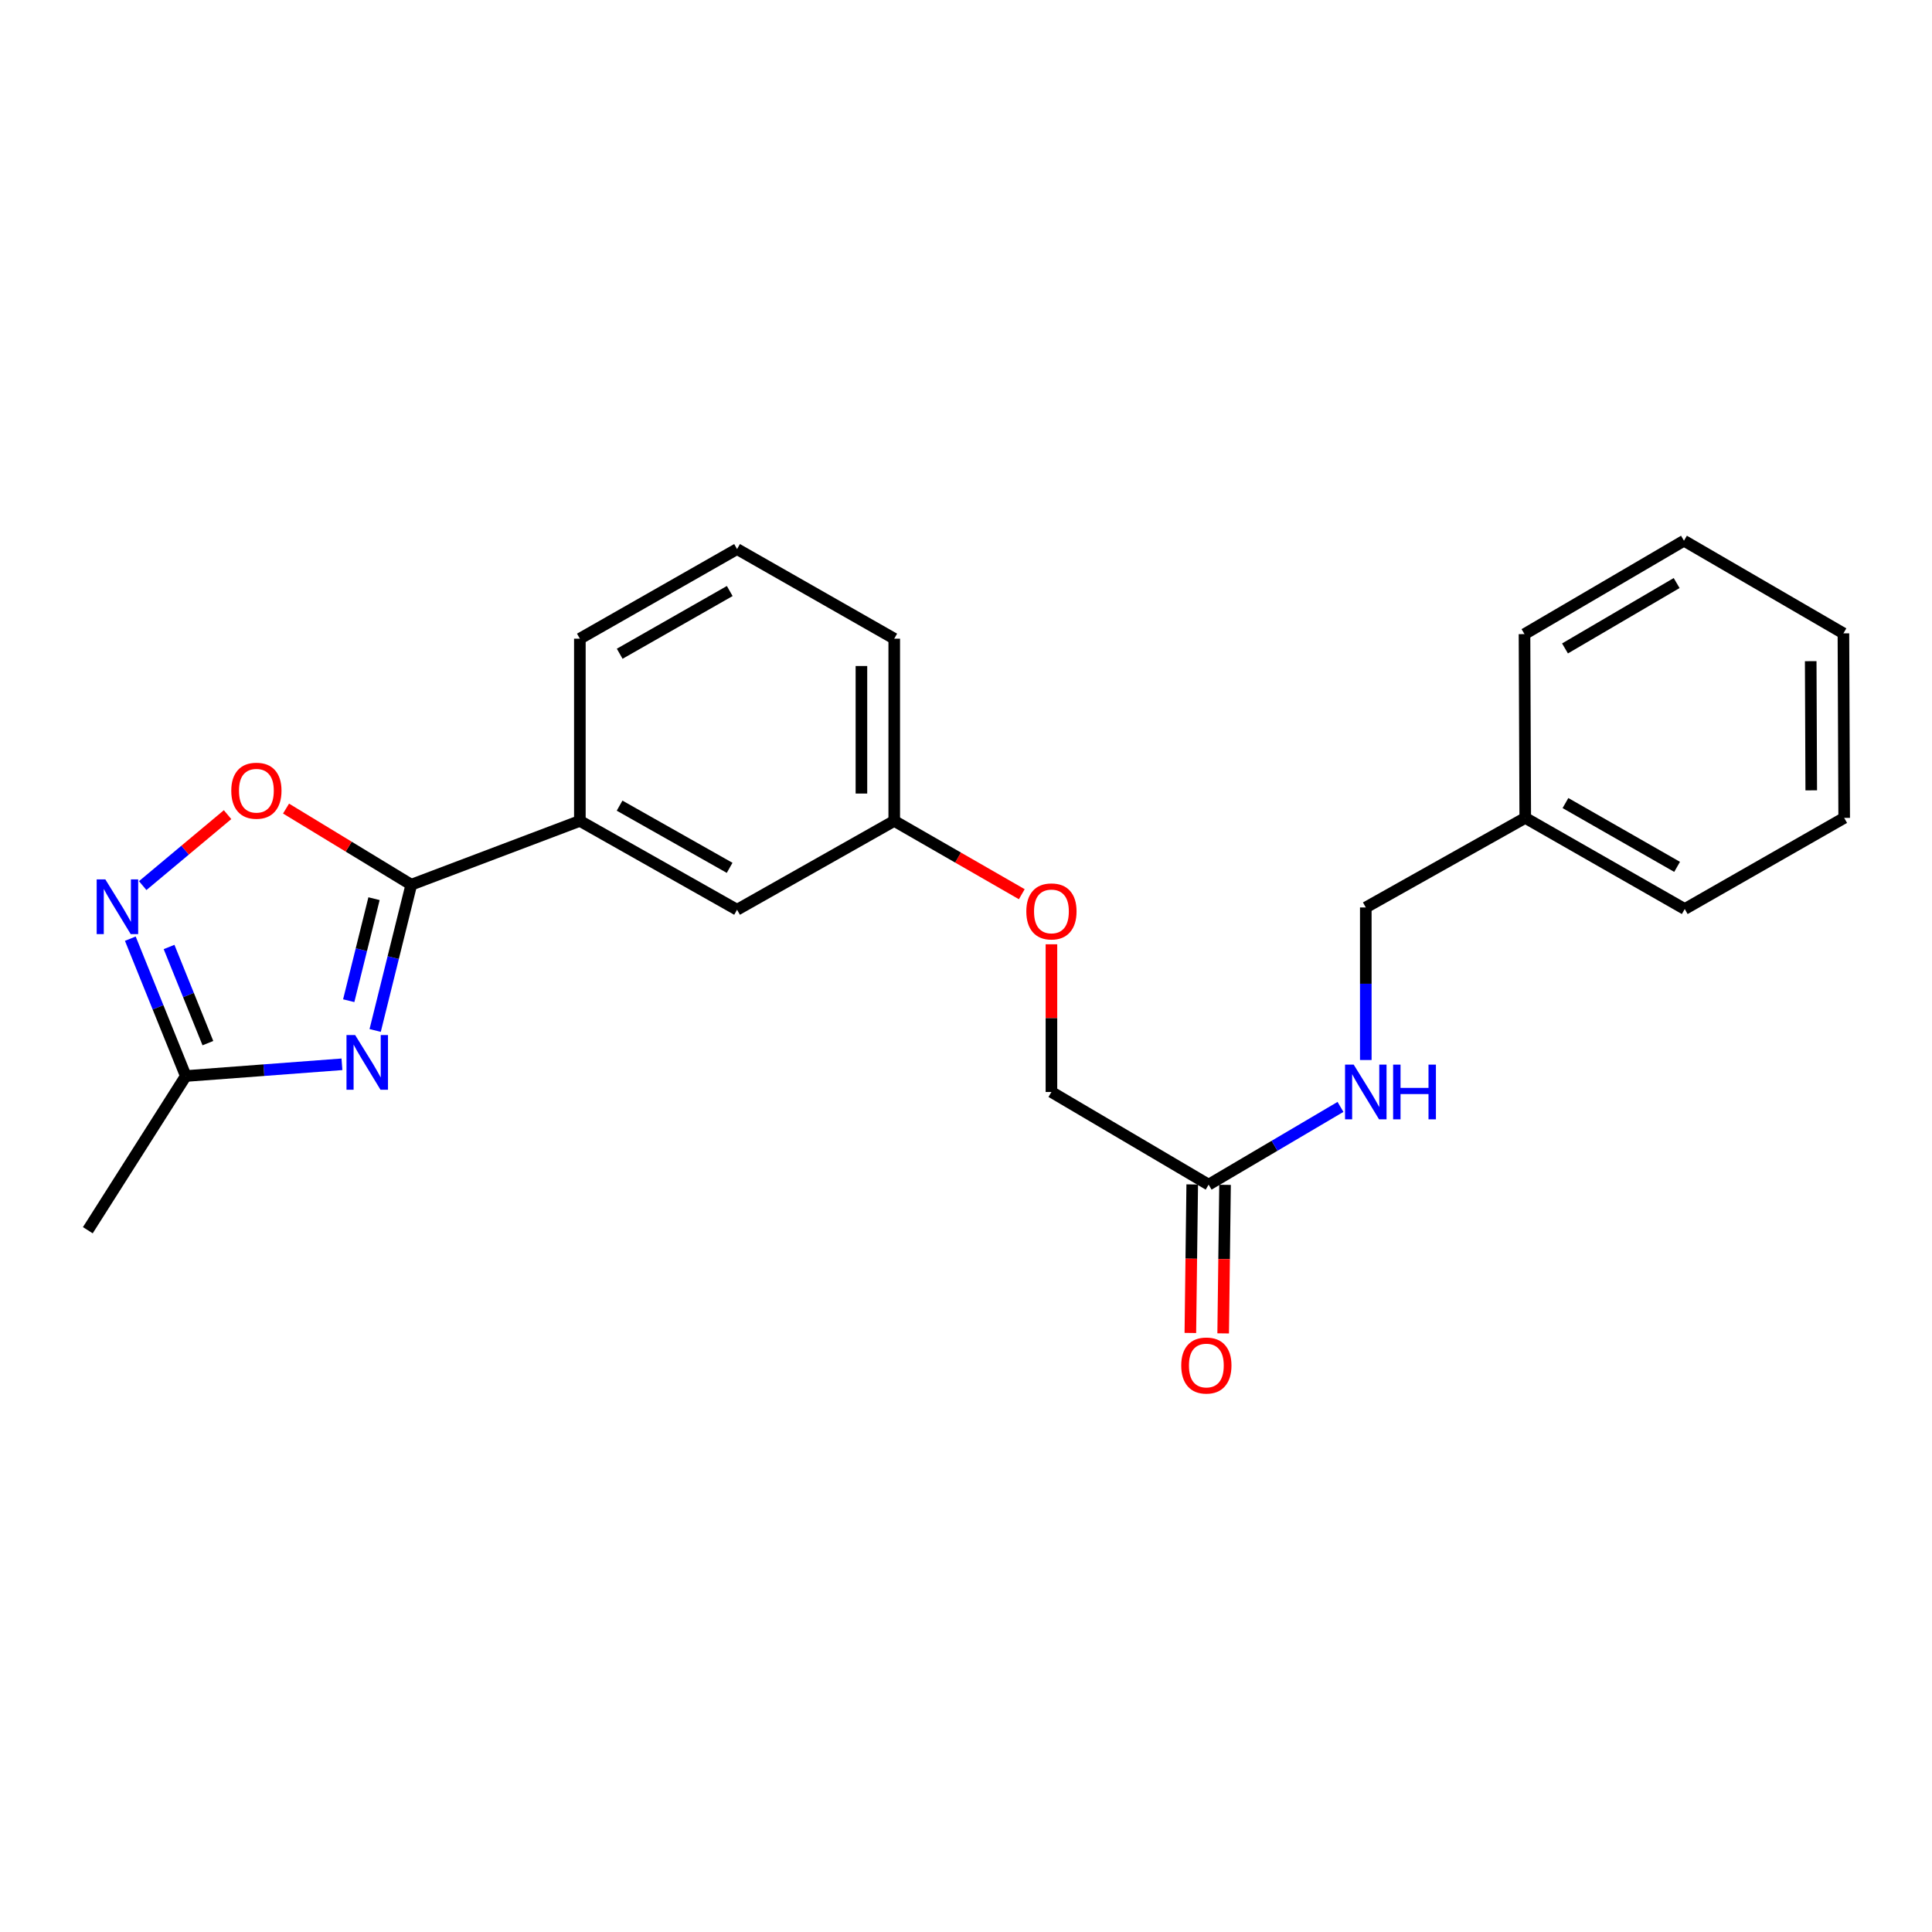 <?xml version='1.0' encoding='iso-8859-1'?>
<svg version='1.1' baseProfile='full'
              xmlns='http://www.w3.org/2000/svg'
                      xmlns:rdkit='http://www.rdkit.org/xml'
                      xmlns:xlink='http://www.w3.org/1999/xlink'
                  xml:space='preserve'
width='1000px' height='1000px' viewBox='0 0 1000 1000'>
<!-- END OF HEADER -->
<rect style='opacity:1.0;fill:#FFFFFF;stroke:none' width='1000' height='1000' x='0' y='0'> </rect>
<path class='bond-0' d='M 194.181,533.364 L 203.532,495.643' style='fill:none;fill-rule:evenodd;stroke:#0000FF;stroke-width:6px;stroke-linecap:butt;stroke-linejoin:miter;stroke-opacity:1' />
<path class='bond-0' d='M 203.532,495.643 L 212.883,457.922' style='fill:none;fill-rule:evenodd;stroke:#000000;stroke-width:6px;stroke-linecap:butt;stroke-linejoin:miter;stroke-opacity:1' />
<path class='bond-0' d='M 180.499,517.961 L 187.045,491.556' style='fill:none;fill-rule:evenodd;stroke:#0000FF;stroke-width:6px;stroke-linecap:butt;stroke-linejoin:miter;stroke-opacity:1' />
<path class='bond-0' d='M 187.045,491.556 L 193.591,465.151' style='fill:none;fill-rule:evenodd;stroke:#000000;stroke-width:6px;stroke-linecap:butt;stroke-linejoin:miter;stroke-opacity:1' />
<path class='bond-3' d='M 176.989,550.877 L 136.574,553.915' style='fill:none;fill-rule:evenodd;stroke:#0000FF;stroke-width:6px;stroke-linecap:butt;stroke-linejoin:miter;stroke-opacity:1' />
<path class='bond-3' d='M 136.574,553.915 L 96.159,556.952' style='fill:none;fill-rule:evenodd;stroke:#000000;stroke-width:6px;stroke-linecap:butt;stroke-linejoin:miter;stroke-opacity:1' />
<path class='bond-2' d='M 212.883,457.922 L 180.468,438.219' style='fill:none;fill-rule:evenodd;stroke:#000000;stroke-width:6px;stroke-linecap:butt;stroke-linejoin:miter;stroke-opacity:1' />
<path class='bond-2' d='M 180.468,438.219 L 148.053,418.517' style='fill:none;fill-rule:evenodd;stroke:#FF0000;stroke-width:6px;stroke-linecap:butt;stroke-linejoin:miter;stroke-opacity:1' />
<path class='bond-4' d='M 212.883,457.922 L 300.137,424.893' style='fill:none;fill-rule:evenodd;stroke:#000000;stroke-width:6px;stroke-linecap:butt;stroke-linejoin:miter;stroke-opacity:1' />
<path class='bond-1' d='M 67.451,485.853 L 81.805,521.403' style='fill:none;fill-rule:evenodd;stroke:#0000FF;stroke-width:6px;stroke-linecap:butt;stroke-linejoin:miter;stroke-opacity:1' />
<path class='bond-1' d='M 81.805,521.403 L 96.159,556.952' style='fill:none;fill-rule:evenodd;stroke:#000000;stroke-width:6px;stroke-linecap:butt;stroke-linejoin:miter;stroke-opacity:1' />
<path class='bond-1' d='M 87.508,490.158 L 97.556,515.043' style='fill:none;fill-rule:evenodd;stroke:#0000FF;stroke-width:6px;stroke-linecap:butt;stroke-linejoin:miter;stroke-opacity:1' />
<path class='bond-1' d='M 97.556,515.043 L 107.604,539.927' style='fill:none;fill-rule:evenodd;stroke:#000000;stroke-width:6px;stroke-linecap:butt;stroke-linejoin:miter;stroke-opacity:1' />
<path class='bond-23' d='M 73.864,458.391 L 95.827,440.027' style='fill:none;fill-rule:evenodd;stroke:#0000FF;stroke-width:6px;stroke-linecap:butt;stroke-linejoin:miter;stroke-opacity:1' />
<path class='bond-23' d='M 95.827,440.027 L 117.79,421.663' style='fill:none;fill-rule:evenodd;stroke:#FF0000;stroke-width:6px;stroke-linecap:butt;stroke-linejoin:miter;stroke-opacity:1' />
<path class='bond-15' d='M 96.159,556.952 L 45.455,636.76' style='fill:none;fill-rule:evenodd;stroke:#000000;stroke-width:6px;stroke-linecap:butt;stroke-linejoin:miter;stroke-opacity:1' />
<path class='bond-7' d='M 300.137,424.893 L 381.501,470.878' style='fill:none;fill-rule:evenodd;stroke:#000000;stroke-width:6px;stroke-linecap:butt;stroke-linejoin:miter;stroke-opacity:1' />
<path class='bond-7' d='M 320.699,417.002 L 377.654,449.193' style='fill:none;fill-rule:evenodd;stroke:#000000;stroke-width:6px;stroke-linecap:butt;stroke-linejoin:miter;stroke-opacity:1' />
<path class='bond-14' d='M 300.137,424.893 L 300.137,330.58' style='fill:none;fill-rule:evenodd;stroke:#000000;stroke-width:6px;stroke-linecap:butt;stroke-linejoin:miter;stroke-opacity:1' />
<path class='bond-5' d='M 625.586,613.167 L 544.221,565.209' style='fill:none;fill-rule:evenodd;stroke:#000000;stroke-width:6px;stroke-linecap:butt;stroke-linejoin:miter;stroke-opacity:1' />
<path class='bond-6' d='M 625.586,613.167 L 659.708,593.05' style='fill:none;fill-rule:evenodd;stroke:#000000;stroke-width:6px;stroke-linecap:butt;stroke-linejoin:miter;stroke-opacity:1' />
<path class='bond-6' d='M 659.708,593.05 L 693.831,572.933' style='fill:none;fill-rule:evenodd;stroke:#0000FF;stroke-width:6px;stroke-linecap:butt;stroke-linejoin:miter;stroke-opacity:1' />
<path class='bond-8' d='M 617.093,613.06 L 616.609,651.5' style='fill:none;fill-rule:evenodd;stroke:#000000;stroke-width:6px;stroke-linecap:butt;stroke-linejoin:miter;stroke-opacity:1' />
<path class='bond-8' d='M 616.609,651.5 L 616.124,689.94' style='fill:none;fill-rule:evenodd;stroke:#FF0000;stroke-width:6px;stroke-linecap:butt;stroke-linejoin:miter;stroke-opacity:1' />
<path class='bond-8' d='M 634.078,613.274 L 633.594,651.714' style='fill:none;fill-rule:evenodd;stroke:#000000;stroke-width:6px;stroke-linecap:butt;stroke-linejoin:miter;stroke-opacity:1' />
<path class='bond-8' d='M 633.594,651.714 L 633.109,690.154' style='fill:none;fill-rule:evenodd;stroke:#FF0000;stroke-width:6px;stroke-linecap:butt;stroke-linejoin:miter;stroke-opacity:1' />
<path class='bond-12' d='M 706.932,548.661 L 706.932,509.18' style='fill:none;fill-rule:evenodd;stroke:#0000FF;stroke-width:6px;stroke-linecap:butt;stroke-linejoin:miter;stroke-opacity:1' />
<path class='bond-12' d='M 706.932,509.18 L 706.932,469.699' style='fill:none;fill-rule:evenodd;stroke:#000000;stroke-width:6px;stroke-linecap:butt;stroke-linejoin:miter;stroke-opacity:1' />
<path class='bond-11' d='M 381.501,470.878 L 462.857,424.893' style='fill:none;fill-rule:evenodd;stroke:#000000;stroke-width:6px;stroke-linecap:butt;stroke-linejoin:miter;stroke-opacity:1' />
<path class='bond-9' d='M 528.875,462.84 L 495.866,443.866' style='fill:none;fill-rule:evenodd;stroke:#FF0000;stroke-width:6px;stroke-linecap:butt;stroke-linejoin:miter;stroke-opacity:1' />
<path class='bond-9' d='M 495.866,443.866 L 462.857,424.893' style='fill:none;fill-rule:evenodd;stroke:#000000;stroke-width:6px;stroke-linecap:butt;stroke-linejoin:miter;stroke-opacity:1' />
<path class='bond-10' d='M 544.221,488.76 L 544.221,526.985' style='fill:none;fill-rule:evenodd;stroke:#FF0000;stroke-width:6px;stroke-linecap:butt;stroke-linejoin:miter;stroke-opacity:1' />
<path class='bond-10' d='M 544.221,526.985 L 544.221,565.209' style='fill:none;fill-rule:evenodd;stroke:#000000;stroke-width:6px;stroke-linecap:butt;stroke-linejoin:miter;stroke-opacity:1' />
<path class='bond-24' d='M 462.857,424.893 L 462.857,330.58' style='fill:none;fill-rule:evenodd;stroke:#000000;stroke-width:6px;stroke-linecap:butt;stroke-linejoin:miter;stroke-opacity:1' />
<path class='bond-24' d='M 445.87,410.746 L 445.87,344.727' style='fill:none;fill-rule:evenodd;stroke:#000000;stroke-width:6px;stroke-linecap:butt;stroke-linejoin:miter;stroke-opacity:1' />
<path class='bond-13' d='M 706.932,469.699 L 789.466,423.335' style='fill:none;fill-rule:evenodd;stroke:#000000;stroke-width:6px;stroke-linecap:butt;stroke-linejoin:miter;stroke-opacity:1' />
<path class='bond-18' d='M 789.466,423.335 L 872.02,470.51' style='fill:none;fill-rule:evenodd;stroke:#000000;stroke-width:6px;stroke-linecap:butt;stroke-linejoin:miter;stroke-opacity:1' />
<path class='bond-18' d='M 810.277,415.663 L 868.065,448.686' style='fill:none;fill-rule:evenodd;stroke:#000000;stroke-width:6px;stroke-linecap:butt;stroke-linejoin:miter;stroke-opacity:1' />
<path class='bond-19' d='M 789.466,423.335 L 789.079,328.221' style='fill:none;fill-rule:evenodd;stroke:#000000;stroke-width:6px;stroke-linecap:butt;stroke-linejoin:miter;stroke-opacity:1' />
<path class='bond-16' d='M 300.137,330.58 L 381.501,284.198' style='fill:none;fill-rule:evenodd;stroke:#000000;stroke-width:6px;stroke-linecap:butt;stroke-linejoin:miter;stroke-opacity:1' />
<path class='bond-16' d='M 320.754,338.38 L 377.709,305.913' style='fill:none;fill-rule:evenodd;stroke:#000000;stroke-width:6px;stroke-linecap:butt;stroke-linejoin:miter;stroke-opacity:1' />
<path class='bond-17' d='M 381.501,284.198 L 462.857,330.58' style='fill:none;fill-rule:evenodd;stroke:#000000;stroke-width:6px;stroke-linecap:butt;stroke-linejoin:miter;stroke-opacity:1' />
<path class='bond-21' d='M 872.02,470.51 L 954.545,423.335' style='fill:none;fill-rule:evenodd;stroke:#000000;stroke-width:6px;stroke-linecap:butt;stroke-linejoin:miter;stroke-opacity:1' />
<path class='bond-20' d='M 789.079,328.221 L 871.624,279.876' style='fill:none;fill-rule:evenodd;stroke:#000000;stroke-width:6px;stroke-linecap:butt;stroke-linejoin:miter;stroke-opacity:1' />
<path class='bond-20' d='M 810.046,335.627 L 867.827,301.785' style='fill:none;fill-rule:evenodd;stroke:#000000;stroke-width:6px;stroke-linecap:butt;stroke-linejoin:miter;stroke-opacity:1' />
<path class='bond-22' d='M 871.624,279.876 L 954.149,327.825' style='fill:none;fill-rule:evenodd;stroke:#000000;stroke-width:6px;stroke-linecap:butt;stroke-linejoin:miter;stroke-opacity:1' />
<path class='bond-25' d='M 954.545,423.335 L 954.149,327.825' style='fill:none;fill-rule:evenodd;stroke:#000000;stroke-width:6px;stroke-linecap:butt;stroke-linejoin:miter;stroke-opacity:1' />
<path class='bond-25' d='M 937.5,409.079 L 937.222,342.222' style='fill:none;fill-rule:evenodd;stroke:#000000;stroke-width:6px;stroke-linecap:butt;stroke-linejoin:miter;stroke-opacity:1' />
<path  class='atom-0' d='M 183.824 535.733
L 193.104 550.733
Q 194.024 552.213, 195.504 554.893
Q 196.984 557.573, 197.064 557.733
L 197.064 535.733
L 200.824 535.733
L 200.824 564.053
L 196.944 564.053
L 186.984 547.653
Q 185.824 545.733, 184.584 543.533
Q 183.384 541.333, 183.024 540.653
L 183.024 564.053
L 179.344 564.053
L 179.344 535.733
L 183.824 535.733
' fill='#0000FF'/>
<path  class='atom-2' d='M 54.52 455.171
L 63.8 470.171
Q 64.72 471.651, 66.2 474.331
Q 67.68 477.011, 67.76 477.171
L 67.76 455.171
L 71.52 455.171
L 71.52 483.491
L 67.64 483.491
L 57.68 467.091
Q 56.52 465.171, 55.28 462.971
Q 54.08 460.771, 53.72 460.091
L 53.72 483.491
L 50.04 483.491
L 50.04 455.171
L 54.52 455.171
' fill='#0000FF'/>
<path  class='atom-3' d='M 119.708 409.27
Q 119.708 402.47, 123.068 398.67
Q 126.428 394.87, 132.708 394.87
Q 138.988 394.87, 142.348 398.67
Q 145.708 402.47, 145.708 409.27
Q 145.708 416.15, 142.308 420.07
Q 138.908 423.95, 132.708 423.95
Q 126.468 423.95, 123.068 420.07
Q 119.708 416.19, 119.708 409.27
M 132.708 420.75
Q 137.028 420.75, 139.348 417.87
Q 141.708 414.95, 141.708 409.27
Q 141.708 403.71, 139.348 400.91
Q 137.028 398.07, 132.708 398.07
Q 128.388 398.07, 126.028 400.87
Q 123.708 403.67, 123.708 409.27
Q 123.708 414.99, 126.028 417.87
Q 128.388 420.75, 132.708 420.75
' fill='#FF0000'/>
<path  class='atom-7' d='M 700.672 551.049
L 709.952 566.049
Q 710.872 567.529, 712.352 570.209
Q 713.832 572.889, 713.912 573.049
L 713.912 551.049
L 717.672 551.049
L 717.672 579.369
L 713.792 579.369
L 703.832 562.969
Q 702.672 561.049, 701.432 558.849
Q 700.232 556.649, 699.872 555.969
L 699.872 579.369
L 696.192 579.369
L 696.192 551.049
L 700.672 551.049
' fill='#0000FF'/>
<path  class='atom-7' d='M 721.072 551.049
L 724.912 551.049
L 724.912 563.089
L 739.392 563.089
L 739.392 551.049
L 743.232 551.049
L 743.232 579.369
L 739.392 579.369
L 739.392 566.289
L 724.912 566.289
L 724.912 579.369
L 721.072 579.369
L 721.072 551.049
' fill='#0000FF'/>
<path  class='atom-9' d='M 611.406 706.786
Q 611.406 699.986, 614.766 696.186
Q 618.126 692.386, 624.406 692.386
Q 630.686 692.386, 634.046 696.186
Q 637.406 699.986, 637.406 706.786
Q 637.406 713.666, 634.006 717.586
Q 630.606 721.466, 624.406 721.466
Q 618.166 721.466, 614.766 717.586
Q 611.406 713.706, 611.406 706.786
M 624.406 718.266
Q 628.726 718.266, 631.046 715.386
Q 633.406 712.466, 633.406 706.786
Q 633.406 701.226, 631.046 698.426
Q 628.726 695.586, 624.406 695.586
Q 620.086 695.586, 617.726 698.386
Q 615.406 701.186, 615.406 706.786
Q 615.406 712.506, 617.726 715.386
Q 620.086 718.266, 624.406 718.266
' fill='#FF0000'/>
<path  class='atom-10' d='M 531.221 471.742
Q 531.221 464.942, 534.581 461.142
Q 537.941 457.342, 544.221 457.342
Q 550.501 457.342, 553.861 461.142
Q 557.221 464.942, 557.221 471.742
Q 557.221 478.622, 553.821 482.542
Q 550.421 486.422, 544.221 486.422
Q 537.981 486.422, 534.581 482.542
Q 531.221 478.662, 531.221 471.742
M 544.221 483.222
Q 548.541 483.222, 550.861 480.342
Q 553.221 477.422, 553.221 471.742
Q 553.221 466.182, 550.861 463.382
Q 548.541 460.542, 544.221 460.542
Q 539.901 460.542, 537.541 463.342
Q 535.221 466.142, 535.221 471.742
Q 535.221 477.462, 537.541 480.342
Q 539.901 483.222, 544.221 483.222
' fill='#FF0000'/>
</svg>
